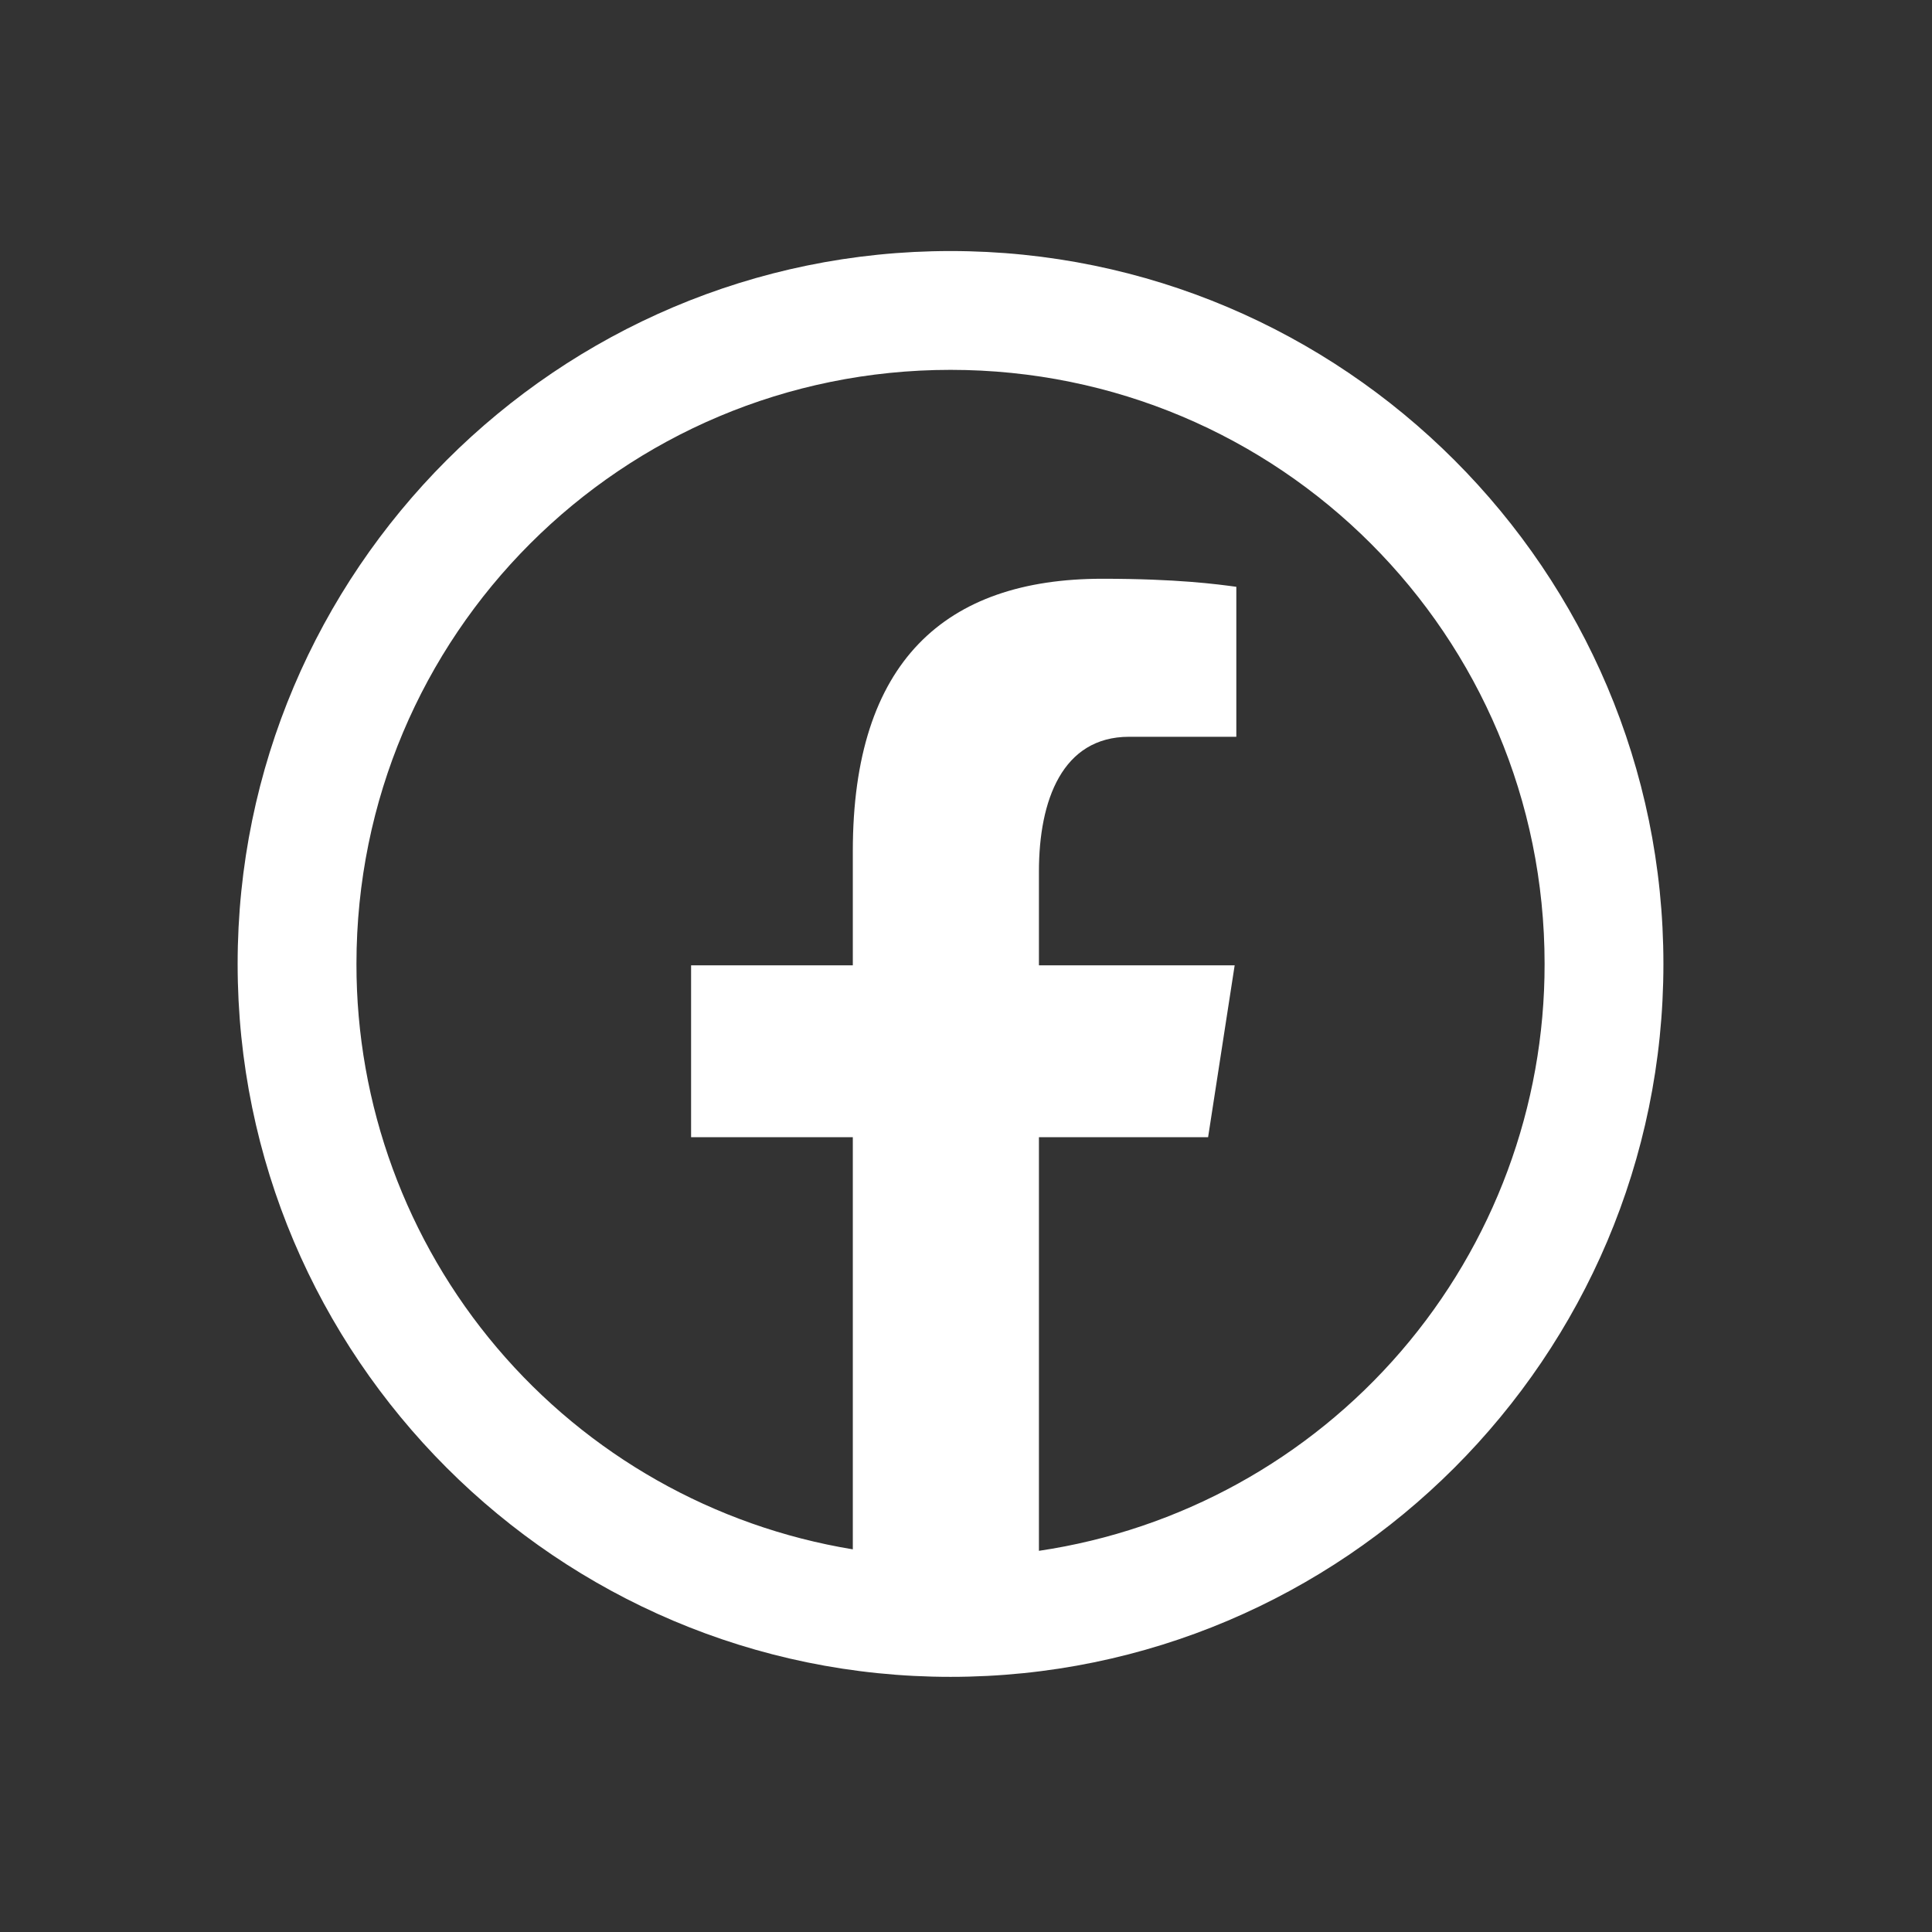 <svg width="48" height="48" viewBox="0 0 48 48" fill="none" xmlns="http://www.w3.org/2000/svg">
<rect x="0" y="0" width="48" height="48" fill="#333333" stroke="none"/>
<path d="M23.616 6.237C13.851 6.237 5.904 14.184 5.904 23.949C5.904 33.714 13.851 41.661 23.616 41.661C33.381 41.661 41.327 33.714 41.327 23.949C41.327 14.184 33.381 6.237 23.616 6.237ZM23.616 9.189C31.785 9.189 38.375 15.78 38.375 23.949C38.379 27.483 37.112 30.899 34.805 33.576C32.499 36.253 29.307 38.011 25.812 38.53V28.253H30.015L30.675 23.983H25.812V21.651C25.812 19.88 26.395 18.305 28.052 18.305H30.716V14.579C30.249 14.516 29.258 14.379 27.387 14.379C23.478 14.379 21.188 16.442 21.188 21.145V23.983H17.17V28.253H21.188V38.493C17.741 37.926 14.608 36.152 12.349 33.487C10.09 30.823 8.852 27.442 8.856 23.949C8.856 15.78 15.446 9.189 23.616 9.189Z" fill="white"/>
</svg>
